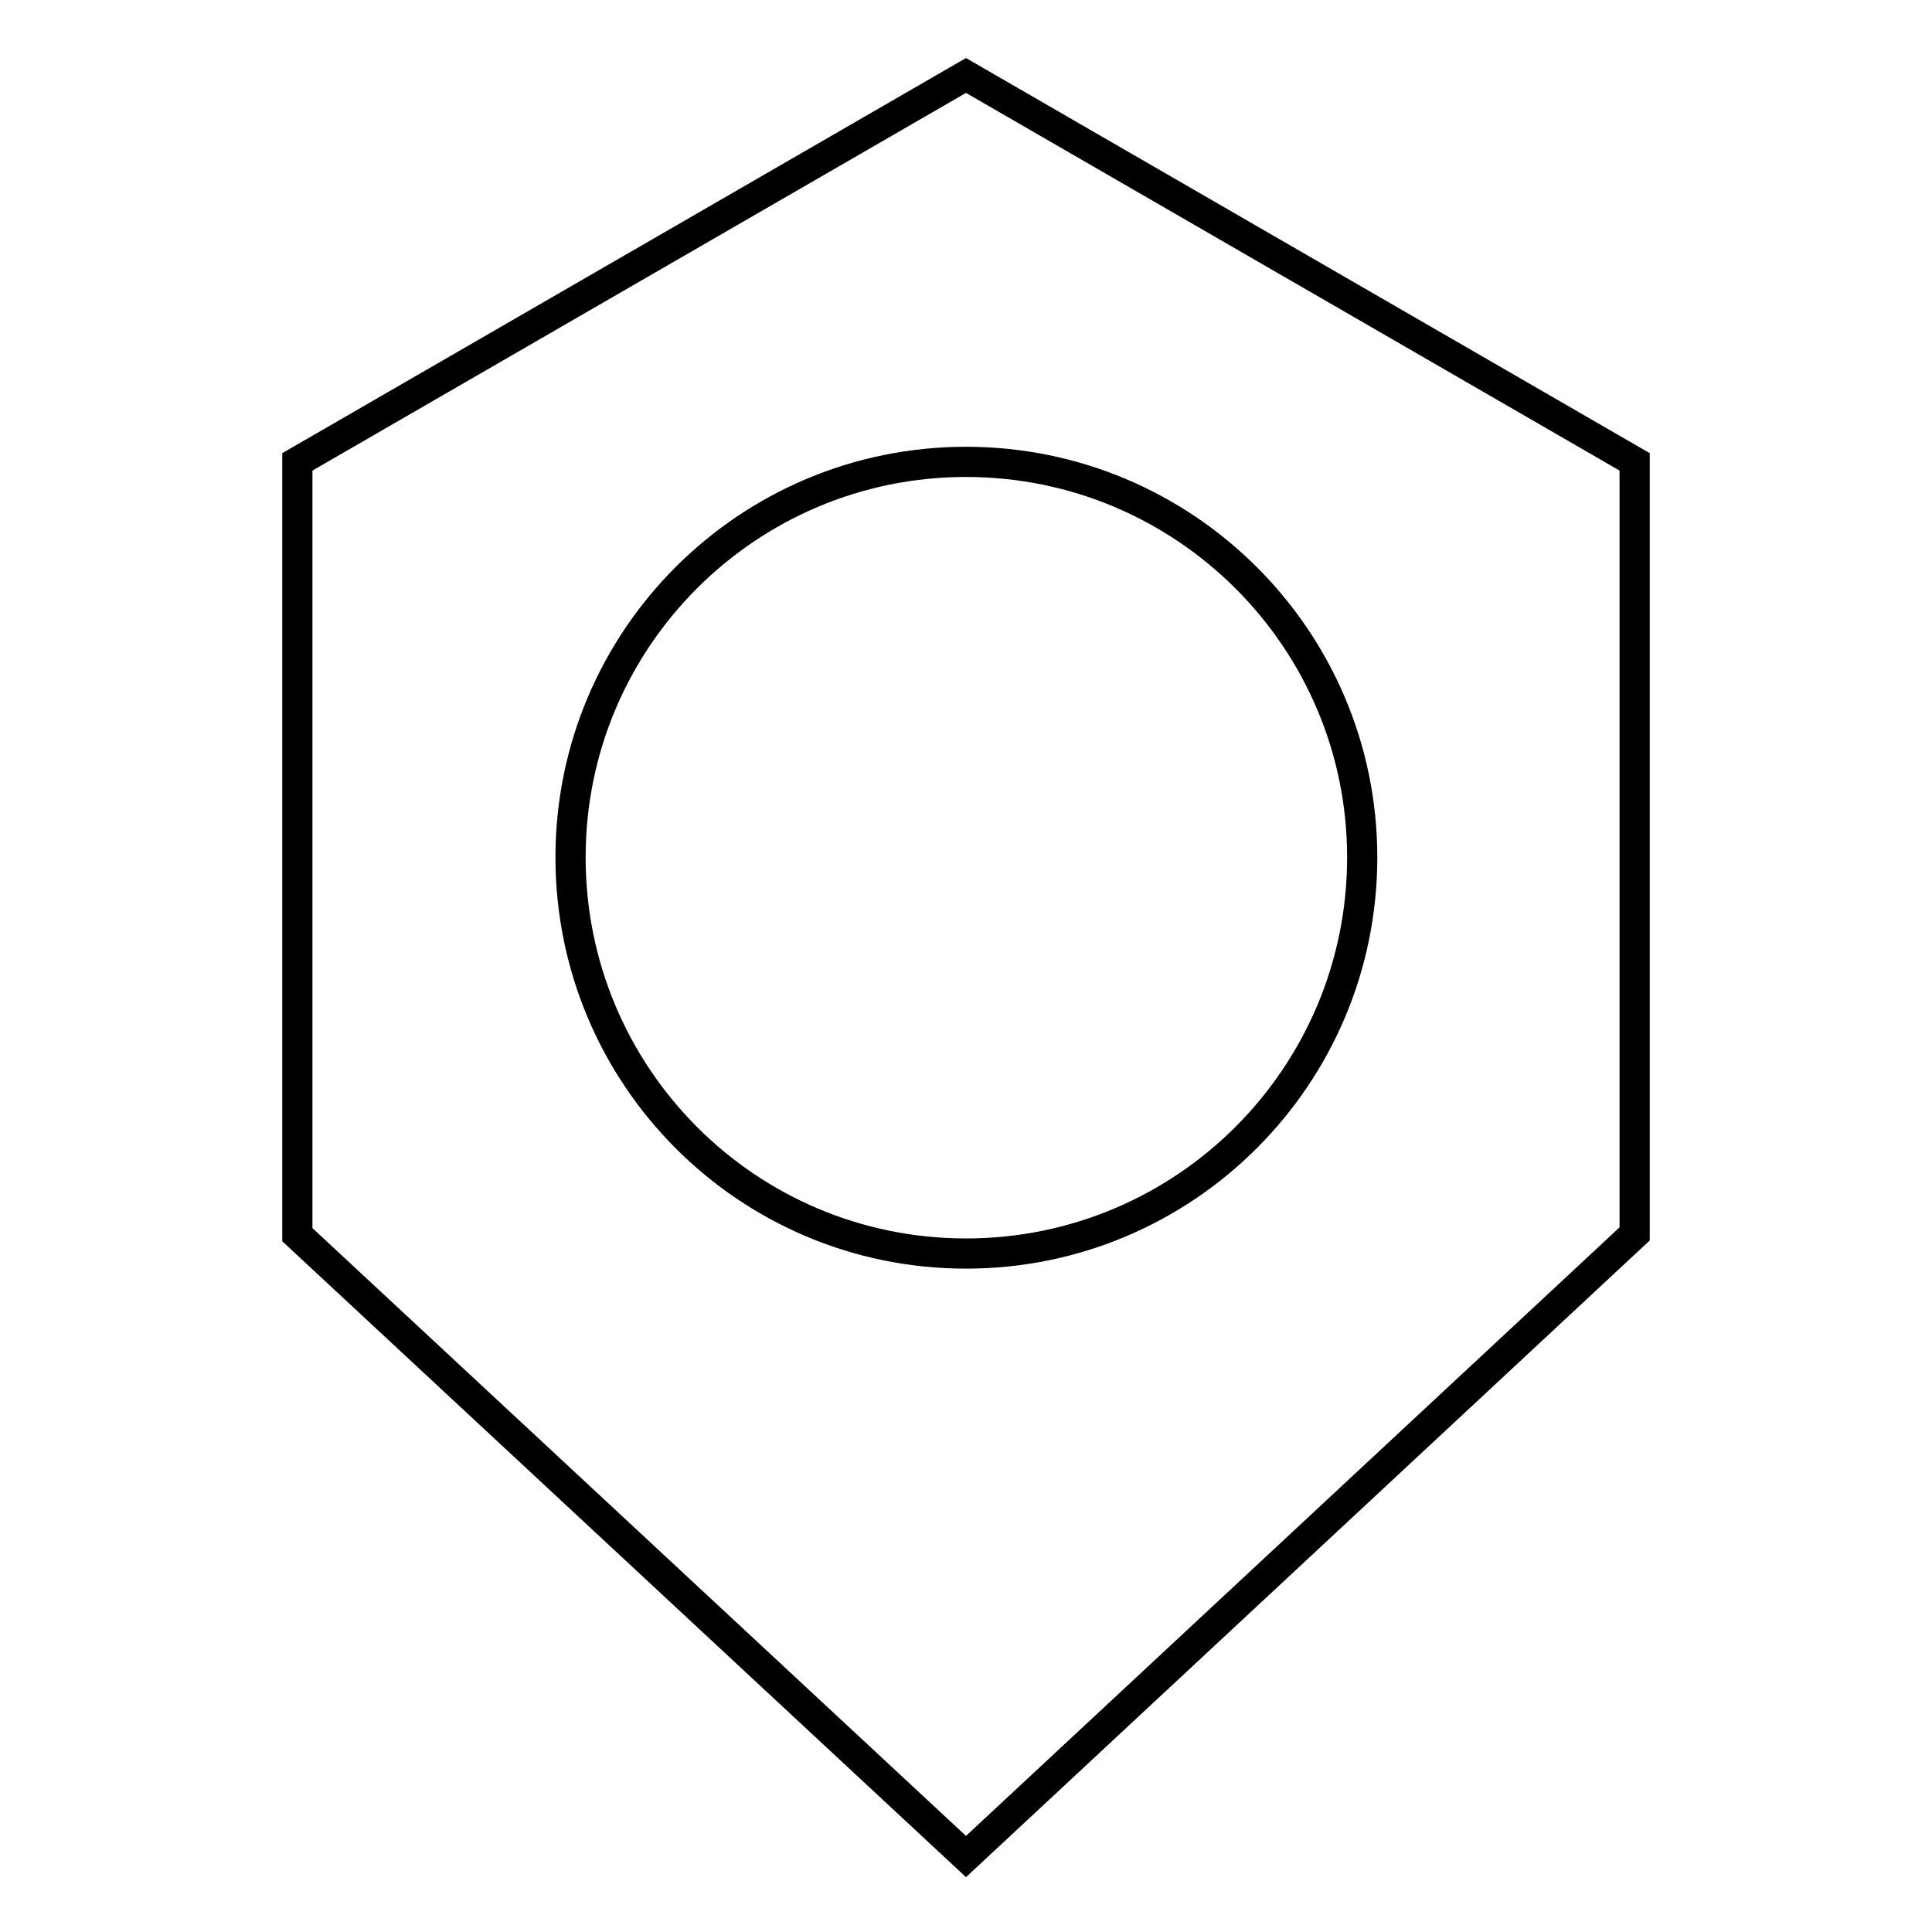 <?xml version="1.0" encoding="utf-8"?>
<!-- Svg Vector Icons : http://www.onlinewebfonts.com/icon -->
<!DOCTYPE svg PUBLIC "-//W3C//DTD SVG 1.1//EN" "http://www.w3.org/Graphics/SVG/1.1/DTD/svg11.dtd">
<svg version="1.1" xmlns="http://www.w3.org/2000/svg" xmlns:xlink="http://www.w3.org/1999/xlink" x="0px" y="0px" viewBox="0 0 256 256" enable-background="new 0 0 256 256" xml:space="preserve">
<g> <path stroke-width="4" fill-opacity="0" stroke="#000000"  d="M128,10L39.4,61.2v102.4L128,246l88.6-82.5V61.2L128,10z M128,166.1c-29,0-52.4-23.5-52.4-52.5 c0-29,23.5-52.4,52.4-52.4c29,0,52.5,23.5,52.5,52.4C180.5,142.6,157,166.1,128,166.1z"/></g>
</svg>